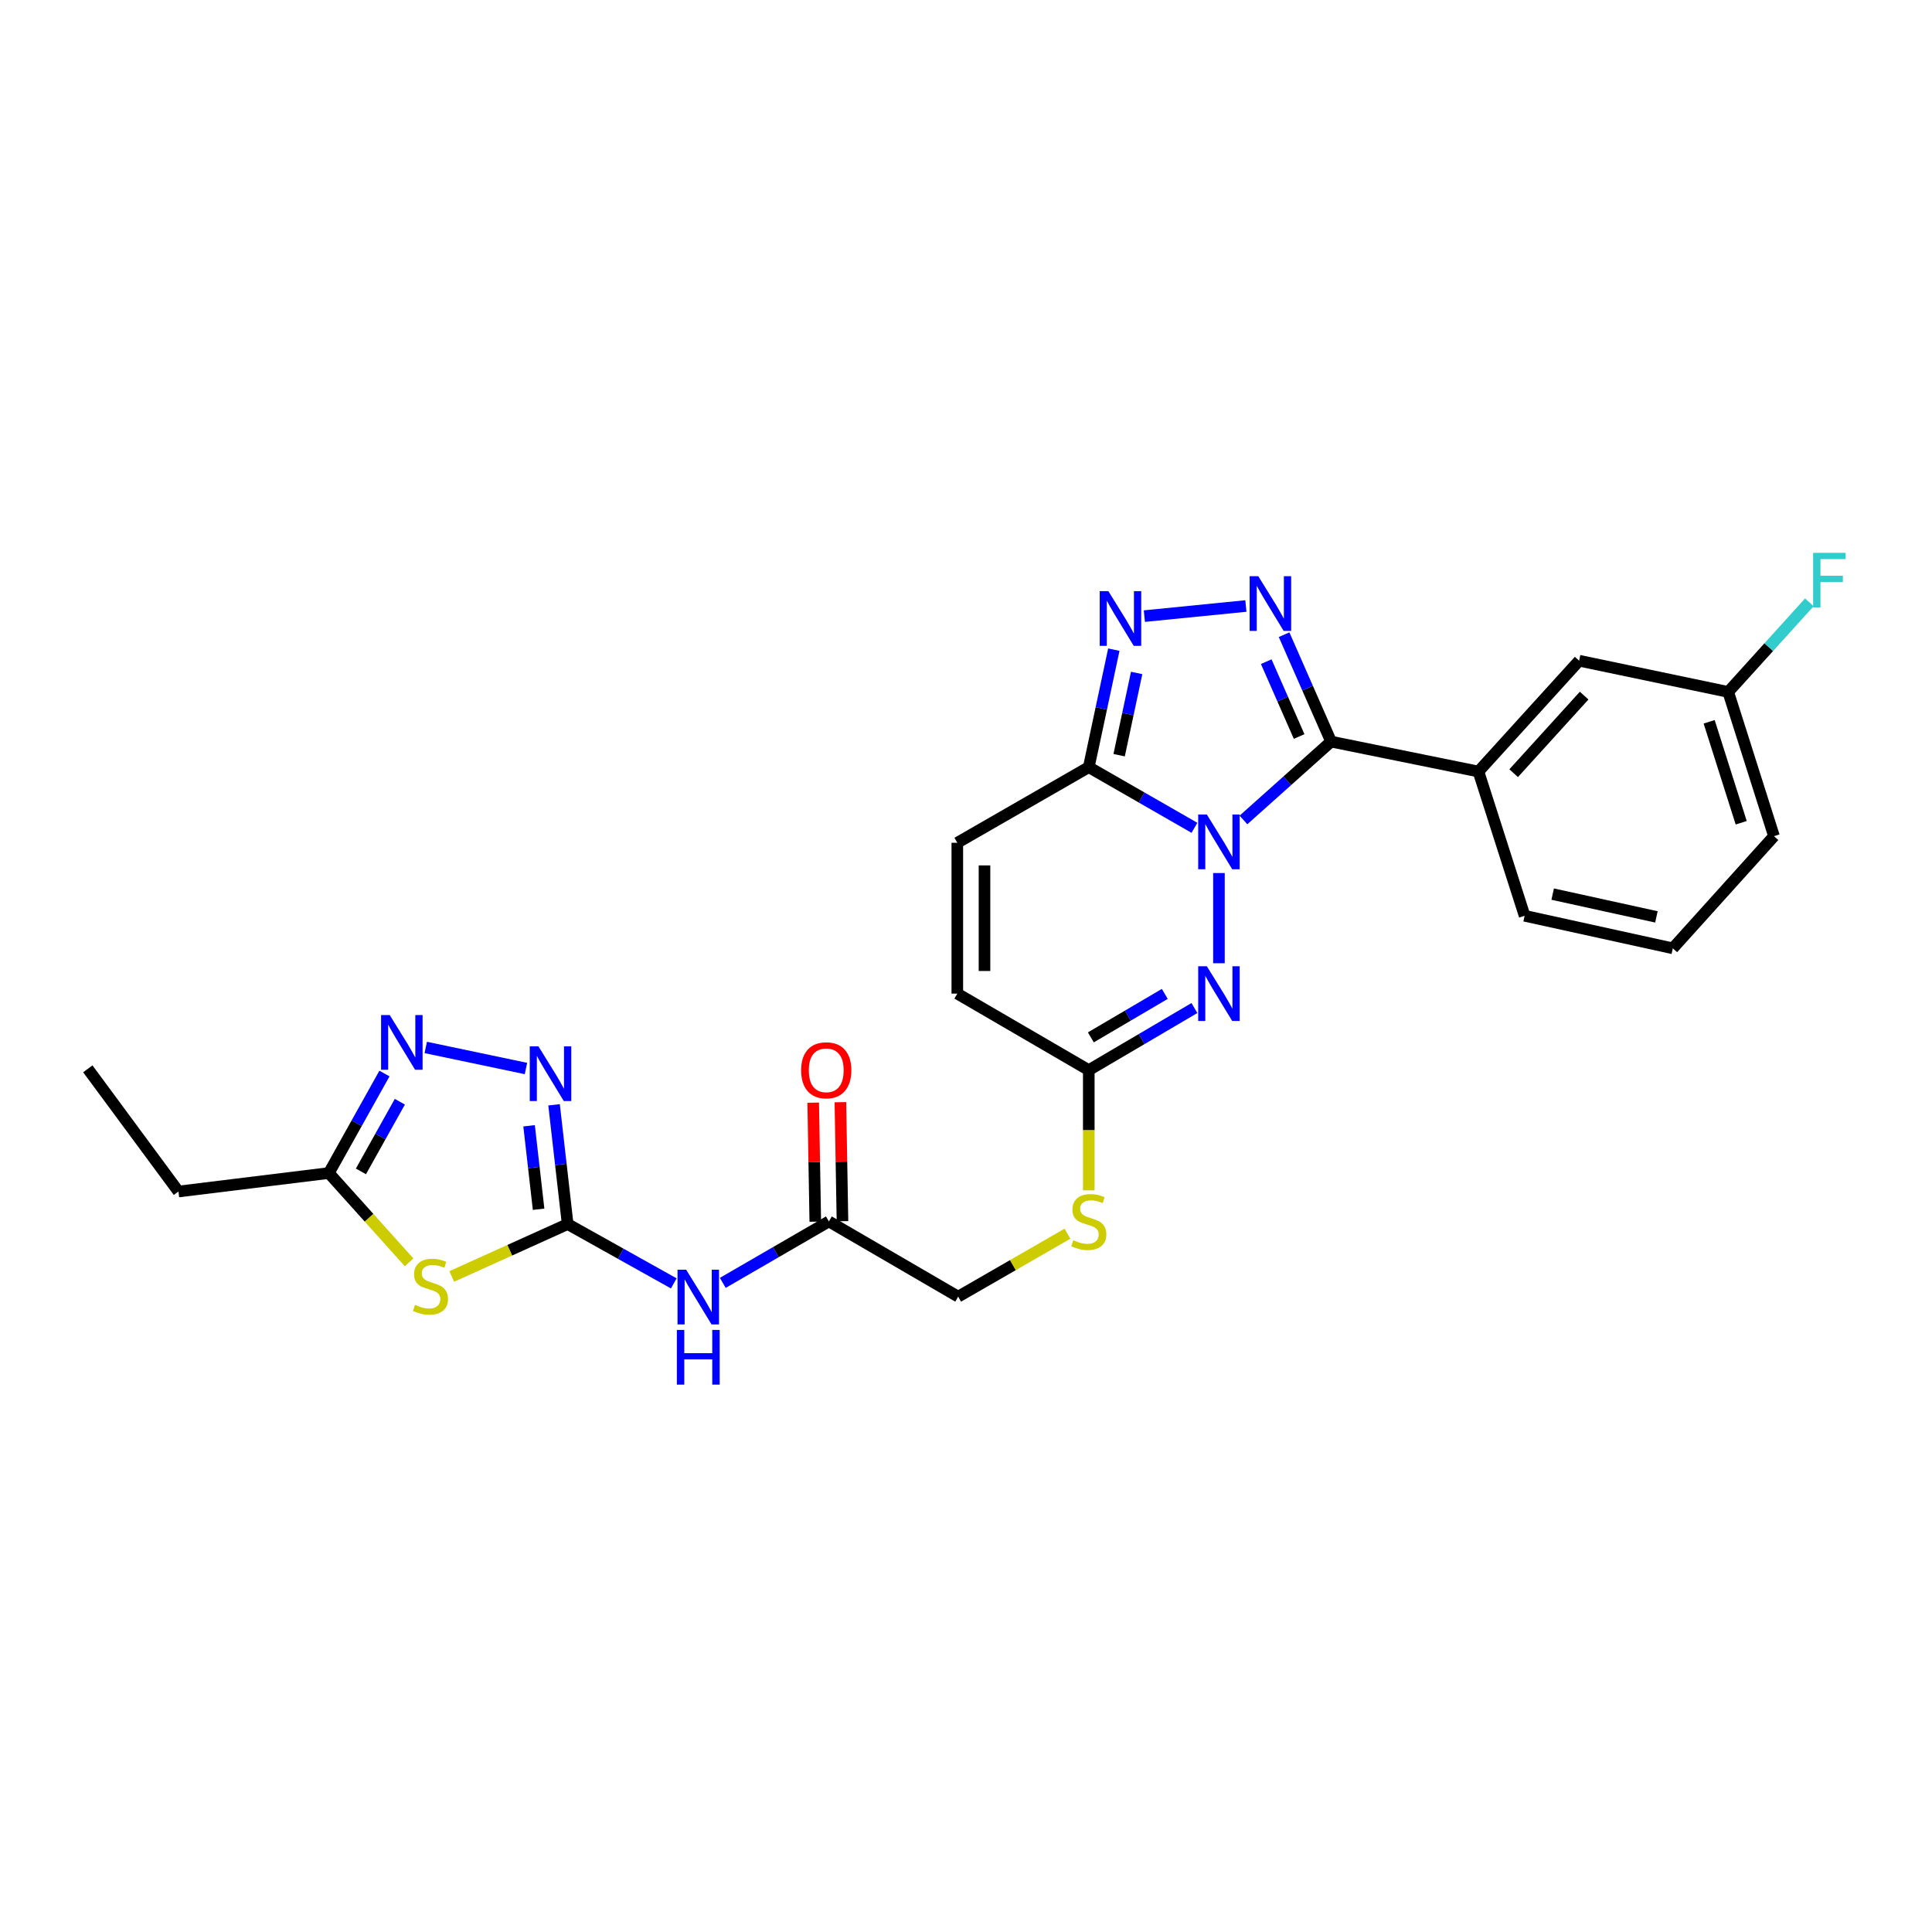 <?xml version='1.0' encoding='iso-8859-1'?>
<svg version='1.1' baseProfile='full'
              xmlns='http://www.w3.org/2000/svg'
                      xmlns:rdkit='http://www.rdkit.org/xml'
                      xmlns:xlink='http://www.w3.org/1999/xlink'
                  xml:space='preserve'
width='1000px' height='1000px' viewBox='0 0 1000 1000'>
<!-- END OF HEADER -->
<rect style='opacity:1.0;fill:#FFFFFF;stroke:none' width='1000' height='1000' x='0' y='0'> </rect>
<path class='bond-0' d='M 643.609,424.414 L 666.287,404.134' style='fill:none;fill-rule:evenodd;stroke:#0000FF;stroke-width:6px;stroke-linecap:butt;stroke-linejoin:miter;stroke-opacity:1' />
<path class='bond-0' d='M 666.287,404.134 L 688.965,383.854' style='fill:none;fill-rule:evenodd;stroke:#000000;stroke-width:6px;stroke-linecap:butt;stroke-linejoin:miter;stroke-opacity:1' />
<path class='bond-2' d='M 618.24,428.477 L 590.896,412.777' style='fill:none;fill-rule:evenodd;stroke:#0000FF;stroke-width:6px;stroke-linecap:butt;stroke-linejoin:miter;stroke-opacity:1' />
<path class='bond-2' d='M 590.896,412.777 L 563.552,397.077' style='fill:none;fill-rule:evenodd;stroke:#000000;stroke-width:6px;stroke-linecap:butt;stroke-linejoin:miter;stroke-opacity:1' />
<path class='bond-3' d='M 630.923,451.882 L 630.923,498.575' style='fill:none;fill-rule:evenodd;stroke:#0000FF;stroke-width:6px;stroke-linecap:butt;stroke-linejoin:miter;stroke-opacity:1' />
<path class='bond-1' d='M 688.965,383.854 L 676.801,356.184' style='fill:none;fill-rule:evenodd;stroke:#000000;stroke-width:6px;stroke-linecap:butt;stroke-linejoin:miter;stroke-opacity:1' />
<path class='bond-1' d='M 676.801,356.184 L 664.637,328.513' style='fill:none;fill-rule:evenodd;stroke:#0000FF;stroke-width:6px;stroke-linecap:butt;stroke-linejoin:miter;stroke-opacity:1' />
<path class='bond-1' d='M 672.431,381.217 L 663.916,361.848' style='fill:none;fill-rule:evenodd;stroke:#000000;stroke-width:6px;stroke-linecap:butt;stroke-linejoin:miter;stroke-opacity:1' />
<path class='bond-1' d='M 663.916,361.848 L 655.402,342.478' style='fill:none;fill-rule:evenodd;stroke:#0000FF;stroke-width:6px;stroke-linecap:butt;stroke-linejoin:miter;stroke-opacity:1' />
<path class='bond-12' d='M 688.965,383.854 L 765.234,399.344' style='fill:none;fill-rule:evenodd;stroke:#000000;stroke-width:6px;stroke-linecap:butt;stroke-linejoin:miter;stroke-opacity:1' />
<path class='bond-27' d='M 644.865,313.666 L 592.32,318.902' style='fill:none;fill-rule:evenodd;stroke:#0000FF;stroke-width:6px;stroke-linecap:butt;stroke-linejoin:miter;stroke-opacity:1' />
<path class='bond-5' d='M 563.552,397.077 L 570.032,366.669' style='fill:none;fill-rule:evenodd;stroke:#000000;stroke-width:6px;stroke-linecap:butt;stroke-linejoin:miter;stroke-opacity:1' />
<path class='bond-5' d='M 570.032,366.669 L 576.512,336.262' style='fill:none;fill-rule:evenodd;stroke:#0000FF;stroke-width:6px;stroke-linecap:butt;stroke-linejoin:miter;stroke-opacity:1' />
<path class='bond-5' d='M 579.261,390.888 L 583.797,369.603' style='fill:none;fill-rule:evenodd;stroke:#000000;stroke-width:6px;stroke-linecap:butt;stroke-linejoin:miter;stroke-opacity:1' />
<path class='bond-5' d='M 583.797,369.603 L 588.333,348.318' style='fill:none;fill-rule:evenodd;stroke:#0000FF;stroke-width:6px;stroke-linecap:butt;stroke-linejoin:miter;stroke-opacity:1' />
<path class='bond-13' d='M 563.552,397.077 L 495.501,436.22' style='fill:none;fill-rule:evenodd;stroke:#000000;stroke-width:6px;stroke-linecap:butt;stroke-linejoin:miter;stroke-opacity:1' />
<path class='bond-11' d='M 618.229,521.757 L 590.89,537.829' style='fill:none;fill-rule:evenodd;stroke:#0000FF;stroke-width:6px;stroke-linecap:butt;stroke-linejoin:miter;stroke-opacity:1' />
<path class='bond-11' d='M 590.89,537.829 L 563.552,553.9' style='fill:none;fill-rule:evenodd;stroke:#000000;stroke-width:6px;stroke-linecap:butt;stroke-linejoin:miter;stroke-opacity:1' />
<path class='bond-11' d='M 602.894,514.445 L 583.757,525.695' style='fill:none;fill-rule:evenodd;stroke:#0000FF;stroke-width:6px;stroke-linecap:butt;stroke-linejoin:miter;stroke-opacity:1' />
<path class='bond-11' d='M 583.757,525.695 L 564.62,536.945' style='fill:none;fill-rule:evenodd;stroke:#000000;stroke-width:6px;stroke-linecap:butt;stroke-linejoin:miter;stroke-opacity:1' />
<path class='bond-4' d='M 293.818,633.578 L 321.283,648.931' style='fill:none;fill-rule:evenodd;stroke:#000000;stroke-width:6px;stroke-linecap:butt;stroke-linejoin:miter;stroke-opacity:1' />
<path class='bond-4' d='M 321.283,648.931 L 348.747,664.283' style='fill:none;fill-rule:evenodd;stroke:#0000FF;stroke-width:6px;stroke-linecap:butt;stroke-linejoin:miter;stroke-opacity:1' />
<path class='bond-6' d='M 293.818,633.578 L 263.825,647.135' style='fill:none;fill-rule:evenodd;stroke:#000000;stroke-width:6px;stroke-linecap:butt;stroke-linejoin:miter;stroke-opacity:1' />
<path class='bond-6' d='M 263.825,647.135 L 233.832,660.692' style='fill:none;fill-rule:evenodd;stroke:#CCCC00;stroke-width:6px;stroke-linecap:butt;stroke-linejoin:miter;stroke-opacity:1' />
<path class='bond-7' d='M 293.818,633.578 L 290.299,602.713' style='fill:none;fill-rule:evenodd;stroke:#000000;stroke-width:6px;stroke-linecap:butt;stroke-linejoin:miter;stroke-opacity:1' />
<path class='bond-7' d='M 290.299,602.713 L 286.781,571.848' style='fill:none;fill-rule:evenodd;stroke:#0000FF;stroke-width:6px;stroke-linecap:butt;stroke-linejoin:miter;stroke-opacity:1' />
<path class='bond-7' d='M 278.778,625.913 L 276.315,604.308' style='fill:none;fill-rule:evenodd;stroke:#000000;stroke-width:6px;stroke-linecap:butt;stroke-linejoin:miter;stroke-opacity:1' />
<path class='bond-7' d='M 276.315,604.308 L 273.852,582.702' style='fill:none;fill-rule:evenodd;stroke:#0000FF;stroke-width:6px;stroke-linecap:butt;stroke-linejoin:miter;stroke-opacity:1' />
<path class='bond-10' d='M 211.757,653.386 L 190.984,630.276' style='fill:none;fill-rule:evenodd;stroke:#CCCC00;stroke-width:6px;stroke-linecap:butt;stroke-linejoin:miter;stroke-opacity:1' />
<path class='bond-10' d='M 190.984,630.276 L 170.211,607.165' style='fill:none;fill-rule:evenodd;stroke:#000000;stroke-width:6px;stroke-linecap:butt;stroke-linejoin:miter;stroke-opacity:1' />
<path class='bond-8' d='M 272.237,553.06 L 220.367,542.161' style='fill:none;fill-rule:evenodd;stroke:#0000FF;stroke-width:6px;stroke-linecap:butt;stroke-linejoin:miter;stroke-opacity:1' />
<path class='bond-30' d='M 198.992,555.655 L 184.602,581.41' style='fill:none;fill-rule:evenodd;stroke:#0000FF;stroke-width:6px;stroke-linecap:butt;stroke-linejoin:miter;stroke-opacity:1' />
<path class='bond-30' d='M 184.602,581.41 L 170.211,607.165' style='fill:none;fill-rule:evenodd;stroke:#000000;stroke-width:6px;stroke-linecap:butt;stroke-linejoin:miter;stroke-opacity:1' />
<path class='bond-30' d='M 206.962,570.247 L 196.888,588.275' style='fill:none;fill-rule:evenodd;stroke:#0000FF;stroke-width:6px;stroke-linecap:butt;stroke-linejoin:miter;stroke-opacity:1' />
<path class='bond-30' d='M 196.888,588.275 L 186.815,606.304' style='fill:none;fill-rule:evenodd;stroke:#000000;stroke-width:6px;stroke-linecap:butt;stroke-linejoin:miter;stroke-opacity:1' />
<path class='bond-9' d='M 374.117,664.017 L 401.573,648.113' style='fill:none;fill-rule:evenodd;stroke:#0000FF;stroke-width:6px;stroke-linecap:butt;stroke-linejoin:miter;stroke-opacity:1' />
<path class='bond-9' d='M 401.573,648.113 L 429.029,632.21' style='fill:none;fill-rule:evenodd;stroke:#000000;stroke-width:6px;stroke-linecap:butt;stroke-linejoin:miter;stroke-opacity:1' />
<path class='bond-23' d='M 170.211,607.165 L 92.362,616.728' style='fill:none;fill-rule:evenodd;stroke:#000000;stroke-width:6px;stroke-linecap:butt;stroke-linejoin:miter;stroke-opacity:1' />
<path class='bond-15' d='M 563.552,553.9 L 495.501,514.295' style='fill:none;fill-rule:evenodd;stroke:#000000;stroke-width:6px;stroke-linecap:butt;stroke-linejoin:miter;stroke-opacity:1' />
<path class='bond-16' d='M 563.552,553.9 L 563.552,585.016' style='fill:none;fill-rule:evenodd;stroke:#000000;stroke-width:6px;stroke-linecap:butt;stroke-linejoin:miter;stroke-opacity:1' />
<path class='bond-16' d='M 563.552,585.016 L 563.552,616.132' style='fill:none;fill-rule:evenodd;stroke:#CCCC00;stroke-width:6px;stroke-linecap:butt;stroke-linejoin:miter;stroke-opacity:1' />
<path class='bond-17' d='M 765.234,399.344 L 817.35,341.982' style='fill:none;fill-rule:evenodd;stroke:#000000;stroke-width:6px;stroke-linecap:butt;stroke-linejoin:miter;stroke-opacity:1' />
<path class='bond-17' d='M 783.469,400.204 L 819.95,360.051' style='fill:none;fill-rule:evenodd;stroke:#000000;stroke-width:6px;stroke-linecap:butt;stroke-linejoin:miter;stroke-opacity:1' />
<path class='bond-22' d='M 765.234,399.344 L 789.138,474.01' style='fill:none;fill-rule:evenodd;stroke:#000000;stroke-width:6px;stroke-linecap:butt;stroke-linejoin:miter;stroke-opacity:1' />
<path class='bond-28' d='M 495.501,436.22 L 495.501,514.295' style='fill:none;fill-rule:evenodd;stroke:#000000;stroke-width:6px;stroke-linecap:butt;stroke-linejoin:miter;stroke-opacity:1' />
<path class='bond-28' d='M 509.575,447.931 L 509.575,502.584' style='fill:none;fill-rule:evenodd;stroke:#000000;stroke-width:6px;stroke-linecap:butt;stroke-linejoin:miter;stroke-opacity:1' />
<path class='bond-14' d='M 429.029,632.21 L 495.946,671.142' style='fill:none;fill-rule:evenodd;stroke:#000000;stroke-width:6px;stroke-linecap:butt;stroke-linejoin:miter;stroke-opacity:1' />
<path class='bond-18' d='M 436.065,632.087 L 435.527,601.291' style='fill:none;fill-rule:evenodd;stroke:#000000;stroke-width:6px;stroke-linecap:butt;stroke-linejoin:miter;stroke-opacity:1' />
<path class='bond-18' d='M 435.527,601.291 L 434.989,570.495' style='fill:none;fill-rule:evenodd;stroke:#FF0000;stroke-width:6px;stroke-linecap:butt;stroke-linejoin:miter;stroke-opacity:1' />
<path class='bond-18' d='M 421.993,632.333 L 421.455,601.537' style='fill:none;fill-rule:evenodd;stroke:#000000;stroke-width:6px;stroke-linecap:butt;stroke-linejoin:miter;stroke-opacity:1' />
<path class='bond-18' d='M 421.455,601.537 L 420.916,570.741' style='fill:none;fill-rule:evenodd;stroke:#FF0000;stroke-width:6px;stroke-linecap:butt;stroke-linejoin:miter;stroke-opacity:1' />
<path class='bond-19' d='M 552.521,638.562 L 524.234,654.852' style='fill:none;fill-rule:evenodd;stroke:#CCCC00;stroke-width:6px;stroke-linecap:butt;stroke-linejoin:miter;stroke-opacity:1' />
<path class='bond-19' d='M 524.234,654.852 L 495.946,671.142' style='fill:none;fill-rule:evenodd;stroke:#000000;stroke-width:6px;stroke-linecap:butt;stroke-linejoin:miter;stroke-opacity:1' />
<path class='bond-20' d='M 817.35,341.982 L 894.518,358.144' style='fill:none;fill-rule:evenodd;stroke:#000000;stroke-width:6px;stroke-linecap:butt;stroke-linejoin:miter;stroke-opacity:1' />
<path class='bond-21' d='M 894.518,358.144 L 915.519,334.954' style='fill:none;fill-rule:evenodd;stroke:#000000;stroke-width:6px;stroke-linecap:butt;stroke-linejoin:miter;stroke-opacity:1' />
<path class='bond-21' d='M 915.519,334.954 L 936.521,311.764' style='fill:none;fill-rule:evenodd;stroke:#33CCCC;stroke-width:6px;stroke-linecap:butt;stroke-linejoin:miter;stroke-opacity:1' />
<path class='bond-29' d='M 894.518,358.144 L 918.21,432.795' style='fill:none;fill-rule:evenodd;stroke:#000000;stroke-width:6px;stroke-linecap:butt;stroke-linejoin:miter;stroke-opacity:1' />
<path class='bond-29' d='M 884.657,373.6 L 901.241,425.855' style='fill:none;fill-rule:evenodd;stroke:#000000;stroke-width:6px;stroke-linecap:butt;stroke-linejoin:miter;stroke-opacity:1' />
<path class='bond-24' d='M 789.138,474.01 L 865.845,490.853' style='fill:none;fill-rule:evenodd;stroke:#000000;stroke-width:6px;stroke-linecap:butt;stroke-linejoin:miter;stroke-opacity:1' />
<path class='bond-24' d='M 803.662,462.79 L 857.357,474.58' style='fill:none;fill-rule:evenodd;stroke:#000000;stroke-width:6px;stroke-linecap:butt;stroke-linejoin:miter;stroke-opacity:1' />
<path class='bond-26' d='M 92.362,616.728 L 45.455,553.22' style='fill:none;fill-rule:evenodd;stroke:#000000;stroke-width:6px;stroke-linecap:butt;stroke-linejoin:miter;stroke-opacity:1' />
<path class='bond-25' d='M 865.845,490.853 L 918.21,432.795' style='fill:none;fill-rule:evenodd;stroke:#000000;stroke-width:6px;stroke-linecap:butt;stroke-linejoin:miter;stroke-opacity:1' />
<path  class='atom-0' d='M 624.663 421.599
L 633.943 436.599
Q 634.863 438.079, 636.343 440.759
Q 637.823 443.439, 637.903 443.599
L 637.903 421.599
L 641.663 421.599
L 641.663 449.919
L 637.783 449.919
L 627.823 433.519
Q 626.663 431.599, 625.423 429.399
Q 624.223 427.199, 623.863 426.519
L 623.863 449.919
L 620.183 449.919
L 620.183 421.599
L 624.663 421.599
' fill='#0000FF'/>
<path  class='atom-2' d='M 651.295 298.242
L 660.575 313.242
Q 661.495 314.722, 662.975 317.402
Q 664.455 320.082, 664.535 320.242
L 664.535 298.242
L 668.295 298.242
L 668.295 326.562
L 664.415 326.562
L 654.455 310.162
Q 653.295 308.242, 652.055 306.042
Q 650.855 303.842, 650.495 303.162
L 650.495 326.562
L 646.815 326.562
L 646.815 298.242
L 651.295 298.242
' fill='#0000FF'/>
<path  class='atom-4' d='M 624.663 500.135
L 633.943 515.135
Q 634.863 516.615, 636.343 519.295
Q 637.823 521.975, 637.903 522.135
L 637.903 500.135
L 641.663 500.135
L 641.663 528.455
L 637.783 528.455
L 627.823 512.055
Q 626.663 510.135, 625.423 507.935
Q 624.223 505.735, 623.863 505.055
L 623.863 528.455
L 620.183 528.455
L 620.183 500.135
L 624.663 500.135
' fill='#0000FF'/>
<path  class='atom-6' d='M 573.689 305.975
L 582.969 320.975
Q 583.889 322.455, 585.369 325.135
Q 586.849 327.815, 586.929 327.975
L 586.929 305.975
L 590.689 305.975
L 590.689 334.295
L 586.809 334.295
L 576.849 317.895
Q 575.689 315.975, 574.449 313.775
Q 573.249 311.575, 572.889 310.895
L 572.889 334.295
L 569.209 334.295
L 569.209 305.975
L 573.689 305.975
' fill='#0000FF'/>
<path  class='atom-7' d='M 214.803 675.396
Q 215.123 675.516, 216.443 676.076
Q 217.763 676.636, 219.203 676.996
Q 220.683 677.316, 222.123 677.316
Q 224.803 677.316, 226.363 676.036
Q 227.923 674.716, 227.923 672.436
Q 227.923 670.876, 227.123 669.916
Q 226.363 668.956, 225.163 668.436
Q 223.963 667.916, 221.963 667.316
Q 219.443 666.556, 217.923 665.836
Q 216.443 665.116, 215.363 663.596
Q 214.323 662.076, 214.323 659.516
Q 214.323 655.956, 216.723 653.756
Q 219.163 651.556, 223.963 651.556
Q 227.243 651.556, 230.963 653.116
L 230.043 656.196
Q 226.643 654.796, 224.083 654.796
Q 221.323 654.796, 219.803 655.956
Q 218.283 657.076, 218.323 659.036
Q 218.323 660.556, 219.083 661.476
Q 219.883 662.396, 221.003 662.916
Q 222.163 663.436, 224.083 664.036
Q 226.643 664.836, 228.163 665.636
Q 229.683 666.436, 230.763 668.076
Q 231.883 669.676, 231.883 672.436
Q 231.883 676.356, 229.243 678.476
Q 226.643 680.556, 222.283 680.556
Q 219.763 680.556, 217.843 679.996
Q 215.963 679.476, 213.723 678.556
L 214.803 675.396
' fill='#CCCC00'/>
<path  class='atom-8' d='M 278.683 541.57
L 287.963 556.57
Q 288.883 558.05, 290.363 560.73
Q 291.843 563.41, 291.923 563.57
L 291.923 541.57
L 295.683 541.57
L 295.683 569.89
L 291.803 569.89
L 281.843 553.49
Q 280.683 551.57, 279.443 549.37
Q 278.243 547.17, 277.883 546.49
L 277.883 569.89
L 274.203 569.89
L 274.203 541.57
L 278.683 541.57
' fill='#0000FF'/>
<path  class='atom-9' d='M 201.726 525.399
L 211.006 540.399
Q 211.926 541.879, 213.406 544.559
Q 214.886 547.239, 214.966 547.399
L 214.966 525.399
L 218.726 525.399
L 218.726 553.719
L 214.846 553.719
L 204.886 537.319
Q 203.726 535.399, 202.486 533.199
Q 201.286 530.999, 200.926 530.319
L 200.926 553.719
L 197.246 553.719
L 197.246 525.399
L 201.726 525.399
' fill='#0000FF'/>
<path  class='atom-10' d='M 355.163 657.209
L 364.443 672.209
Q 365.363 673.689, 366.843 676.369
Q 368.323 679.049, 368.403 679.209
L 368.403 657.209
L 372.163 657.209
L 372.163 685.529
L 368.283 685.529
L 358.323 669.129
Q 357.163 667.209, 355.923 665.009
Q 354.723 662.809, 354.363 662.129
L 354.363 685.529
L 350.683 685.529
L 350.683 657.209
L 355.163 657.209
' fill='#0000FF'/>
<path  class='atom-10' d='M 350.343 688.361
L 354.183 688.361
L 354.183 700.401
L 368.663 700.401
L 368.663 688.361
L 372.503 688.361
L 372.503 716.681
L 368.663 716.681
L 368.663 703.601
L 354.183 703.601
L 354.183 716.681
L 350.343 716.681
L 350.343 688.361
' fill='#0000FF'/>
<path  class='atom-17' d='M 555.552 641.93
Q 555.872 642.05, 557.192 642.61
Q 558.512 643.17, 559.952 643.53
Q 561.432 643.85, 562.872 643.85
Q 565.552 643.85, 567.112 642.57
Q 568.672 641.25, 568.672 638.97
Q 568.672 637.41, 567.872 636.45
Q 567.112 635.49, 565.912 634.97
Q 564.712 634.45, 562.712 633.85
Q 560.192 633.09, 558.672 632.37
Q 557.192 631.65, 556.112 630.13
Q 555.072 628.61, 555.072 626.05
Q 555.072 622.49, 557.472 620.29
Q 559.912 618.09, 564.712 618.09
Q 567.992 618.09, 571.712 619.65
L 570.792 622.73
Q 567.392 621.33, 564.832 621.33
Q 562.072 621.33, 560.552 622.49
Q 559.032 623.61, 559.072 625.57
Q 559.072 627.09, 559.832 628.01
Q 560.632 628.93, 561.752 629.45
Q 562.912 629.97, 564.832 630.57
Q 567.392 631.37, 568.912 632.17
Q 570.432 632.97, 571.512 634.61
Q 572.632 636.21, 572.632 638.97
Q 572.632 642.89, 569.992 645.01
Q 567.392 647.09, 563.032 647.09
Q 560.512 647.09, 558.592 646.53
Q 556.712 646.01, 554.472 645.09
L 555.552 641.93
' fill='#CCCC00'/>
<path  class='atom-19' d='M 414.661 553.98
Q 414.661 547.18, 418.021 543.38
Q 421.381 539.58, 427.661 539.58
Q 433.941 539.58, 437.301 543.38
Q 440.661 547.18, 440.661 553.98
Q 440.661 560.86, 437.261 564.78
Q 433.861 568.66, 427.661 568.66
Q 421.421 568.66, 418.021 564.78
Q 414.661 560.9, 414.661 553.98
M 427.661 565.46
Q 431.981 565.46, 434.301 562.58
Q 436.661 559.66, 436.661 553.98
Q 436.661 548.42, 434.301 545.62
Q 431.981 542.78, 427.661 542.78
Q 423.341 542.78, 420.981 545.58
Q 418.661 548.38, 418.661 553.98
Q 418.661 559.7, 420.981 562.58
Q 423.341 565.46, 427.661 565.46
' fill='#FF0000'/>
<path  class='atom-22' d='M 938.471 286.153
L 955.311 286.153
L 955.311 289.393
L 942.271 289.393
L 942.271 297.993
L 953.871 297.993
L 953.871 301.273
L 942.271 301.273
L 942.271 314.473
L 938.471 314.473
L 938.471 286.153
' fill='#33CCCC'/>
</svg>

